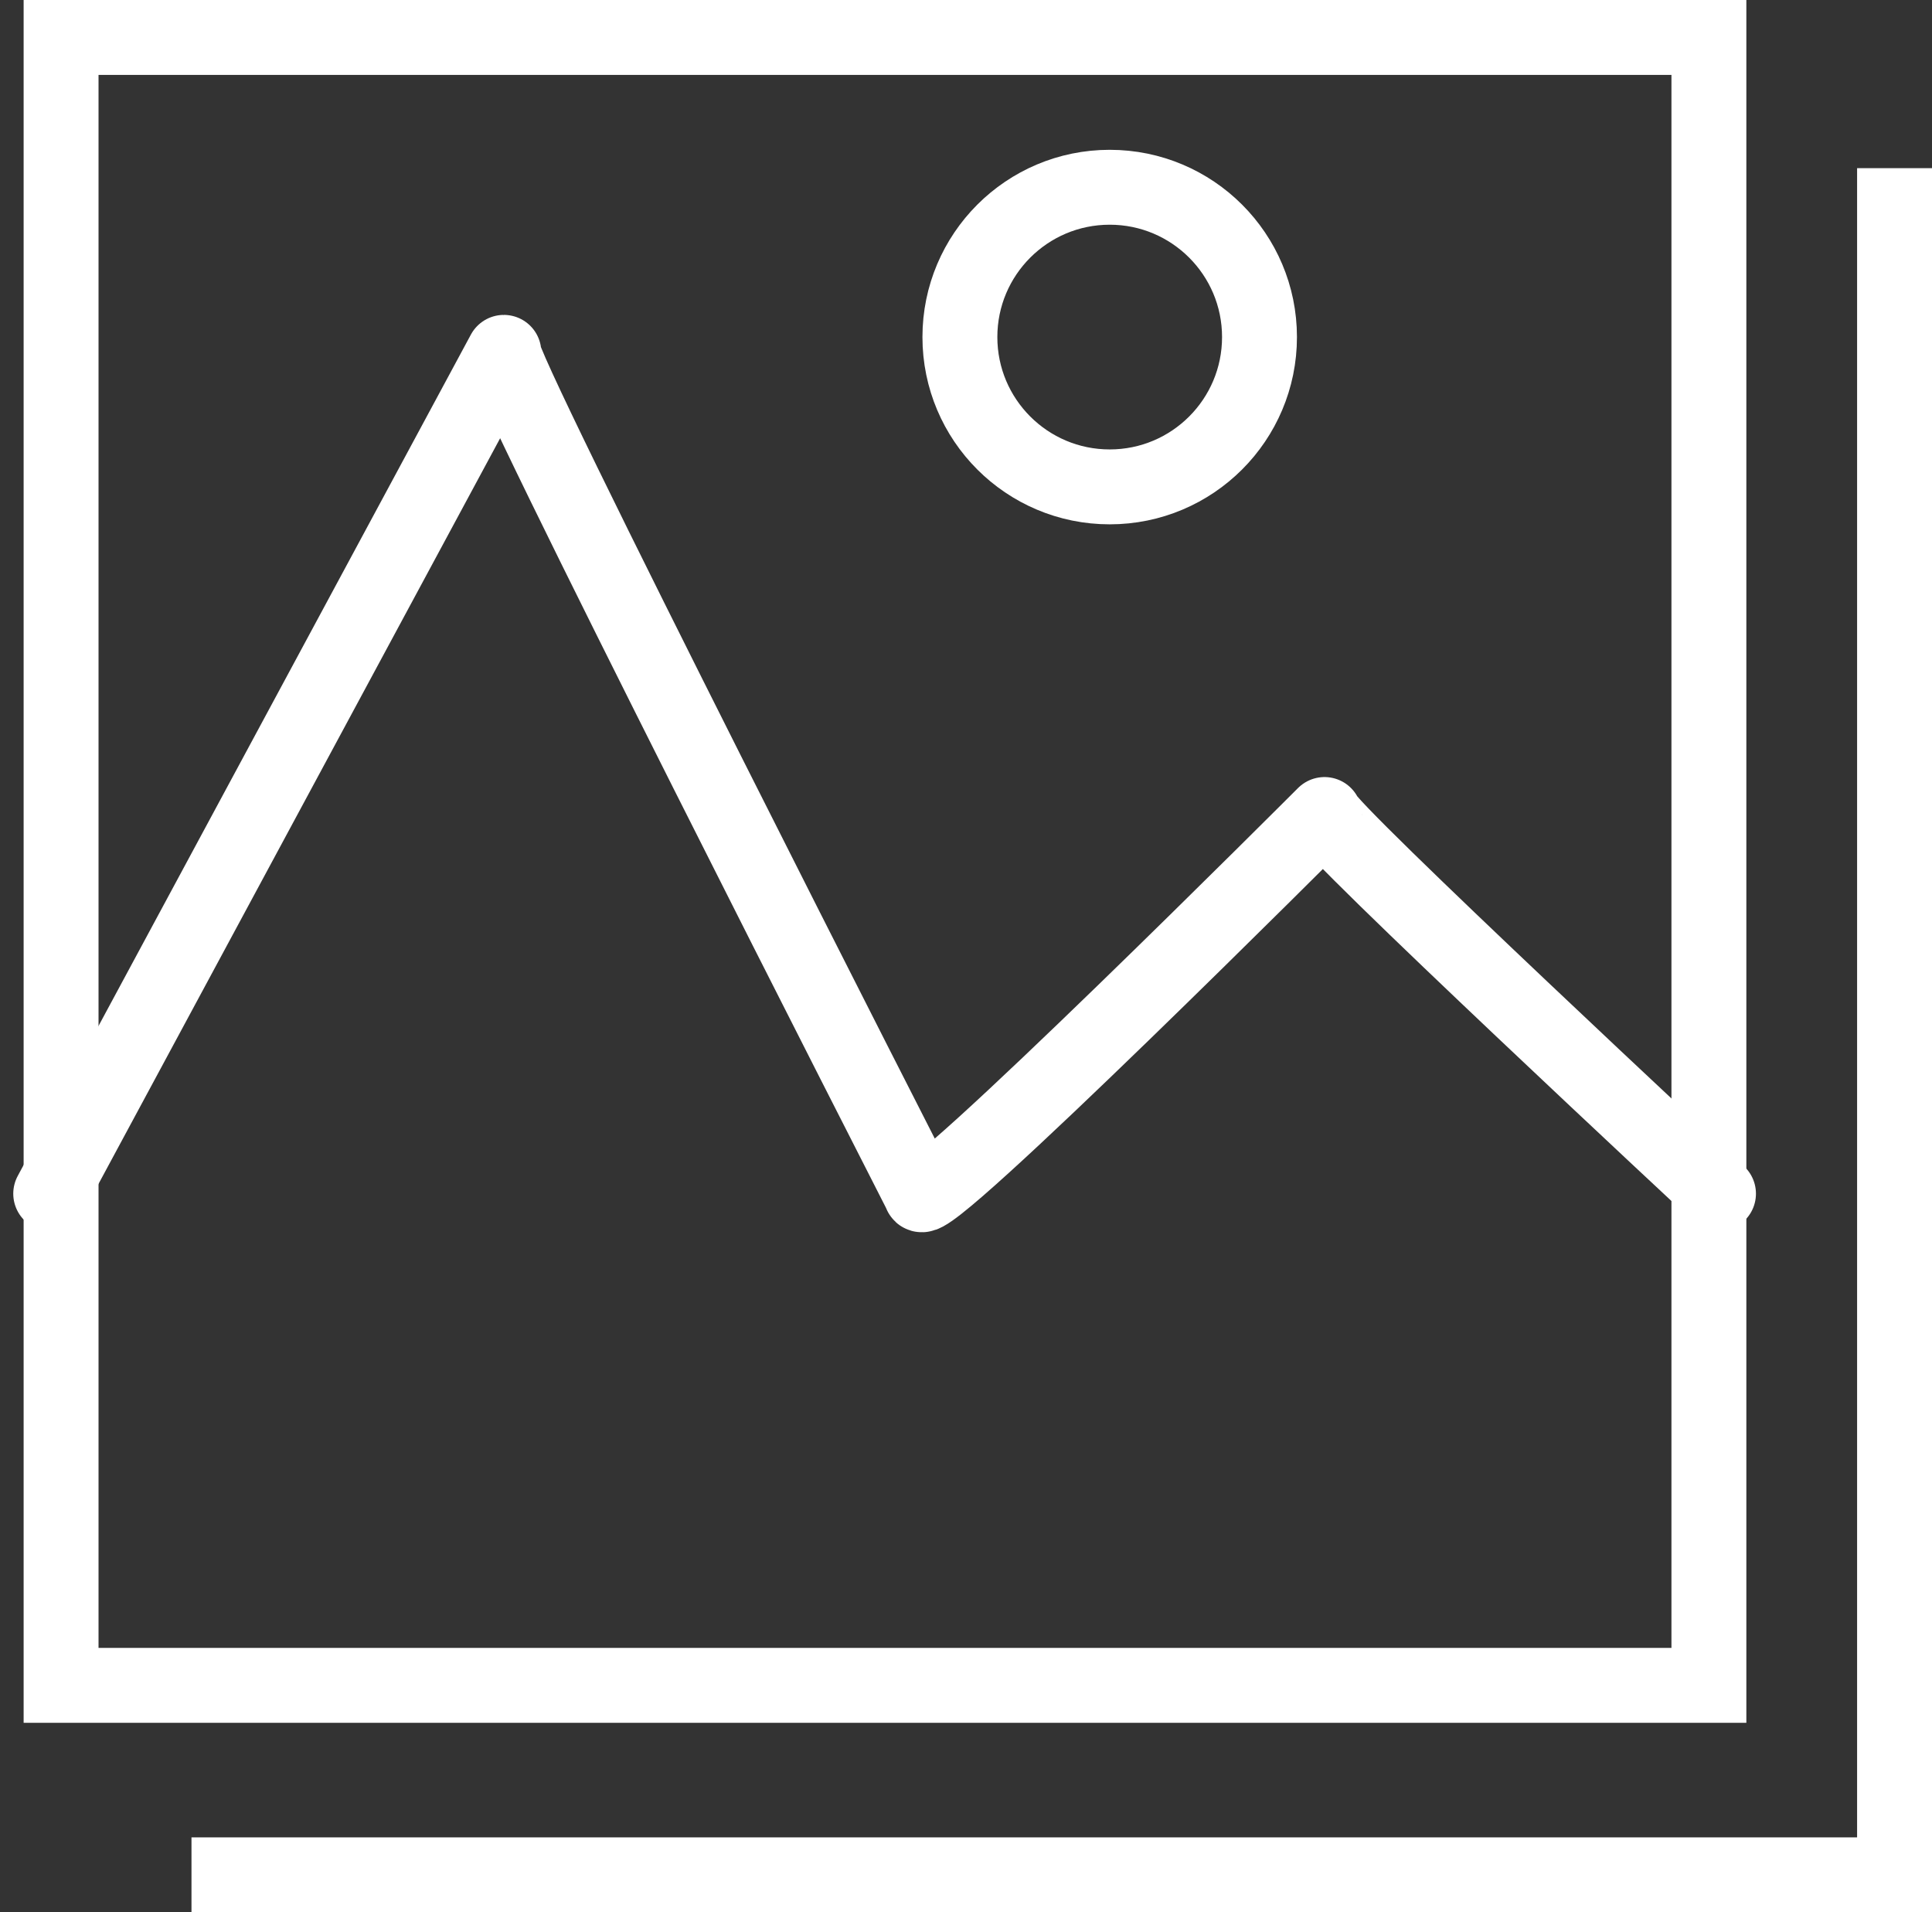 <svg xmlns="http://www.w3.org/2000/svg" width="51.588" height="51.059"><rect width="100%" height="100%" fill="#333333" stroke="none"/><g data-name="Group 101" fill="none" stroke="#fff" stroke-width="2"><g data-name="Rectangle 13"><path stroke="none" d="M.631 0h46v46h-46z"/><path d="M1.631 1h44v44h-44z"/></g><path data-name="Path 28" d="M1.354 31.872l12.1-22.464c-.333 0 11.133 22.464 11.133 22.464 0 .665 10.78-10.124 10.78-10.124 0 .333 10.52 10.124 10.52 10.124" stroke-linecap="round" stroke-linejoin="round"/><g data-name="Ellipse 1" transform="translate(24.631 4)"><circle cx="5" cy="5" r="5" stroke="none"/><circle cx="5" cy="5" r="4"/></g><path data-name="Path 29" d="M50.588 4.49v45.569H5.113"/></g></svg>